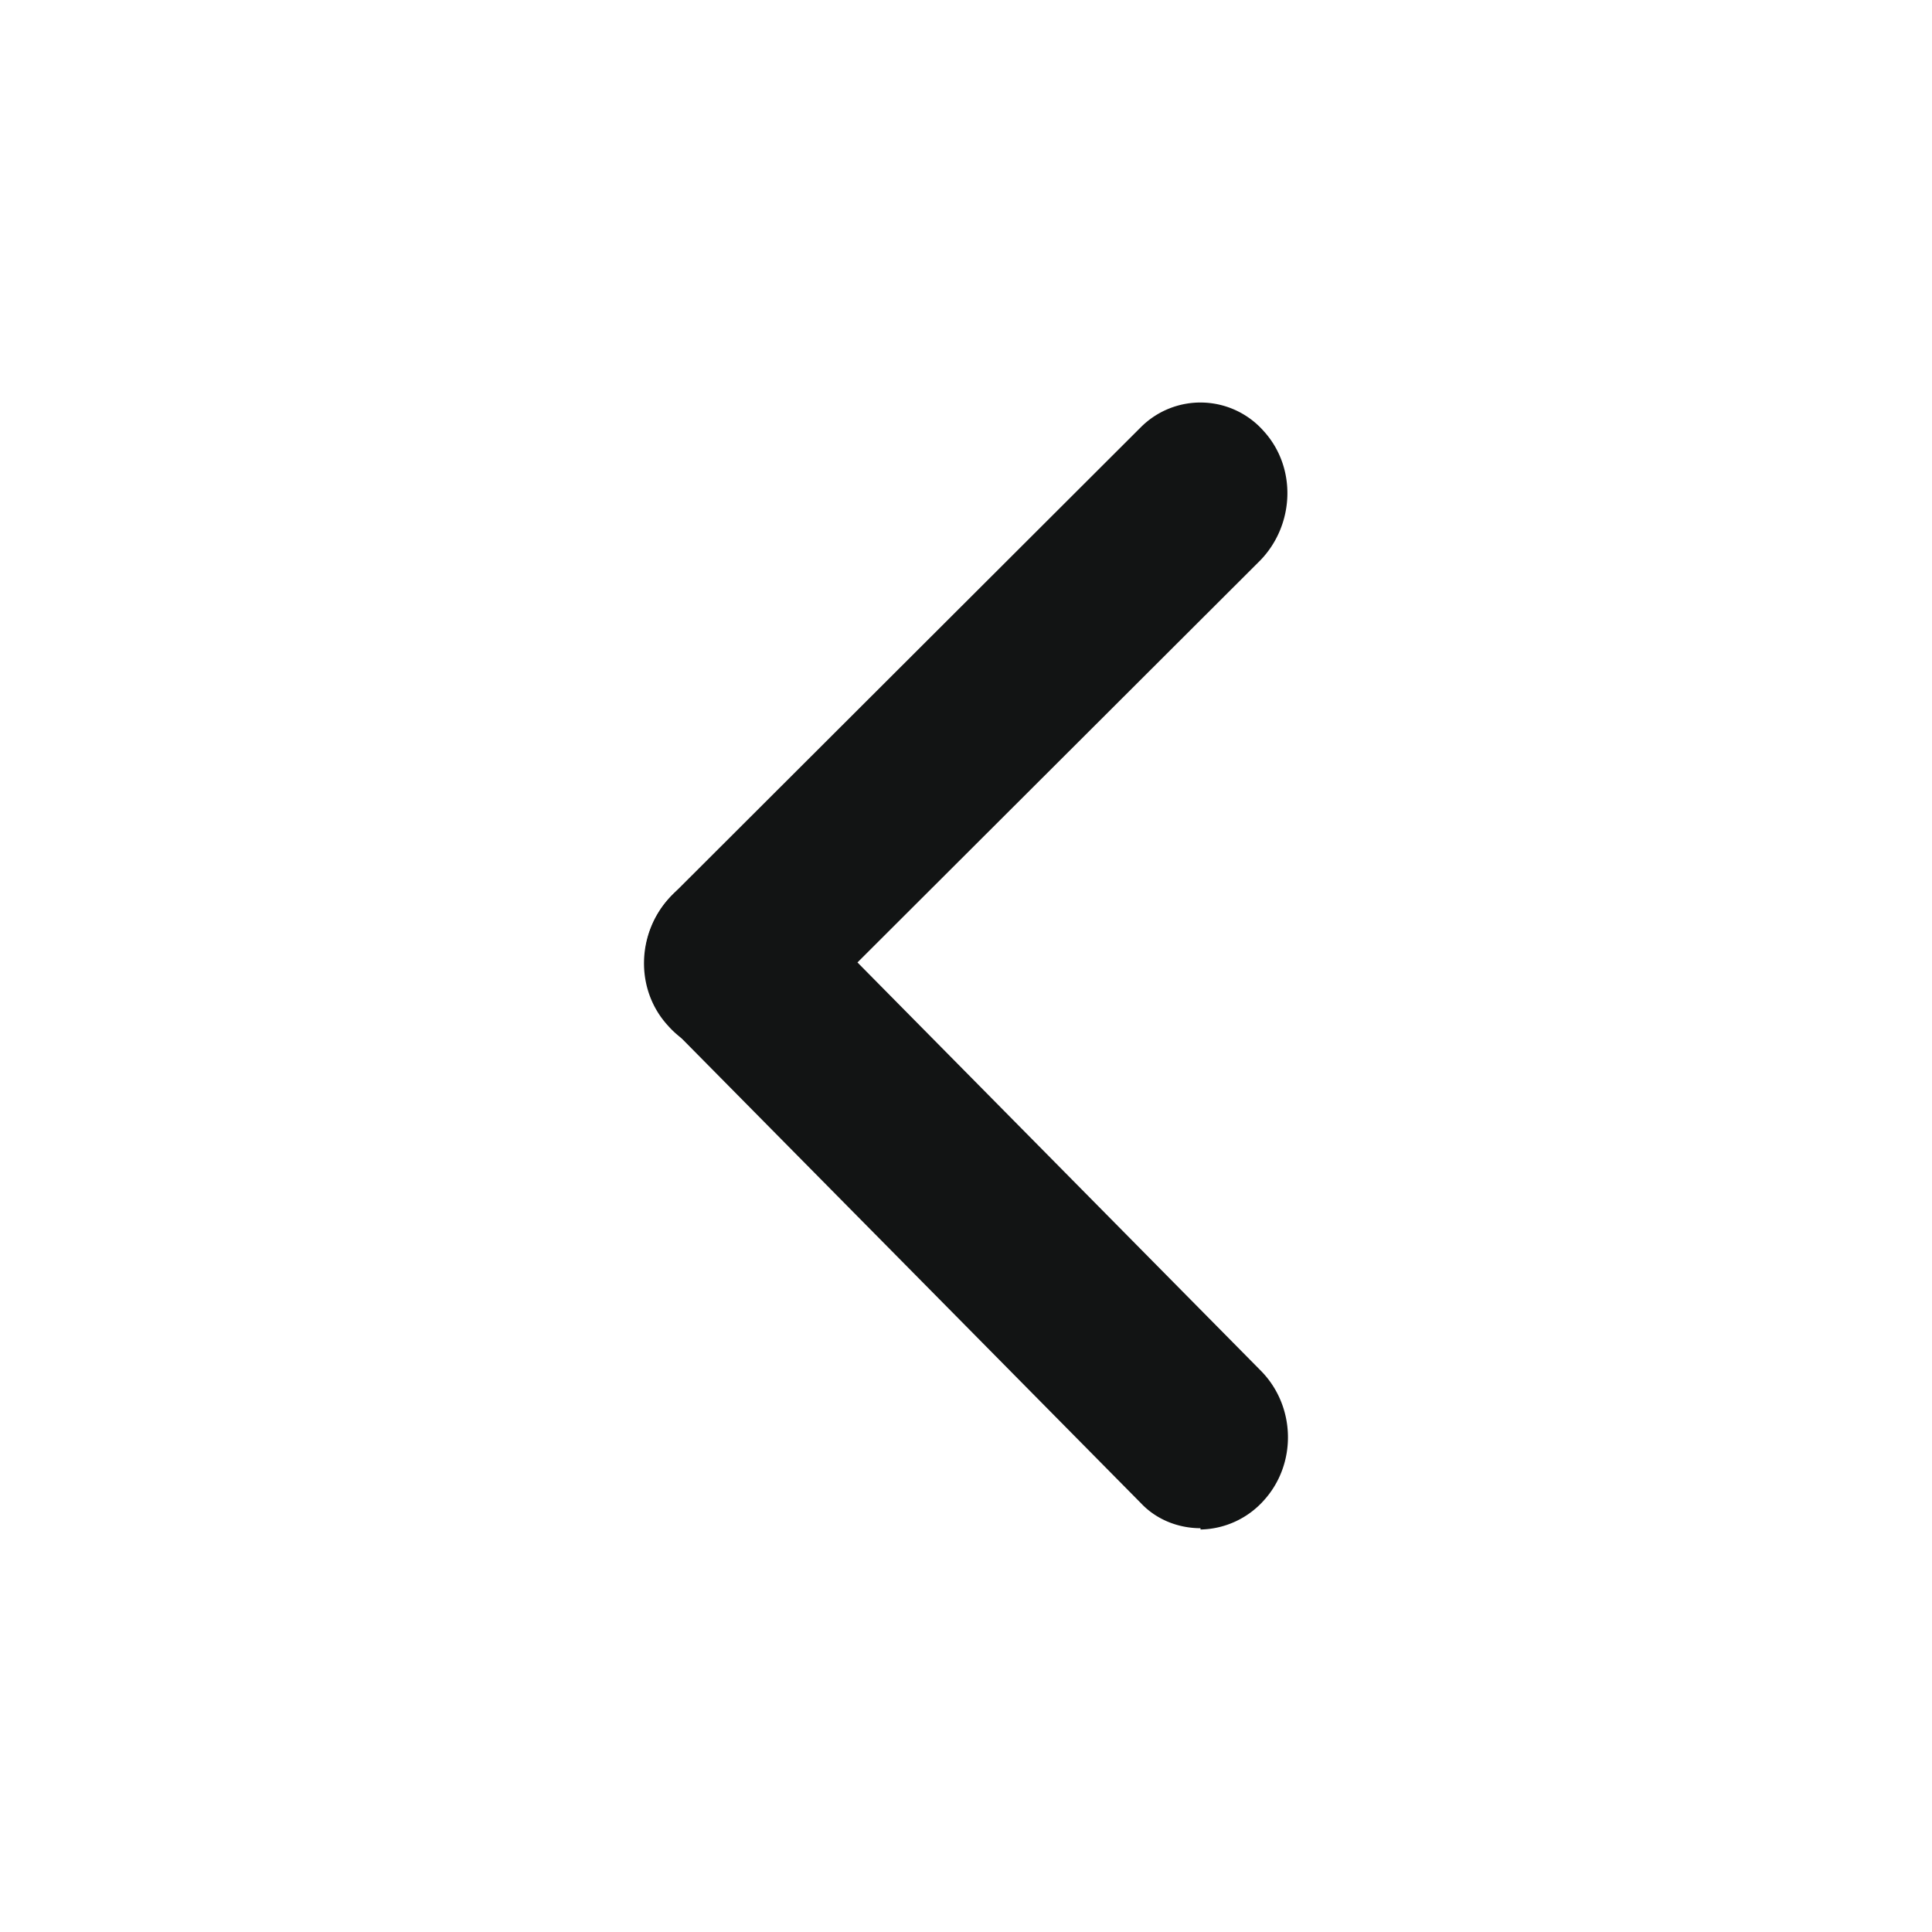 <svg xmlns="http://www.w3.org/2000/svg" width="24" height="24" fill="none" viewBox="0 0 24 24"><path fill="#121414" d="M9.08 13.096c-.292 0-.57-.114-.785-.358-.415-.455-.385-1.17.046-1.61l5.833-5.823a1.047 1.047 0 0 1 1.524.05c.415.455.384 1.17-.046 1.61l-5.833 5.822a1.043 1.043 0 0 1-.739.309Z"/><path fill="#121414" d="M14.913 18.984c-.262 0-.539-.098-.739-.31l-5.833-5.903a1.18 1.18 0 0 1-.03-1.61 1.033 1.033 0 0 1 1.523-.033l5.833 5.904c.43.44.446 1.155.03 1.61a1.081 1.081 0 0 1-.784.358v-.016Z"/></svg>
